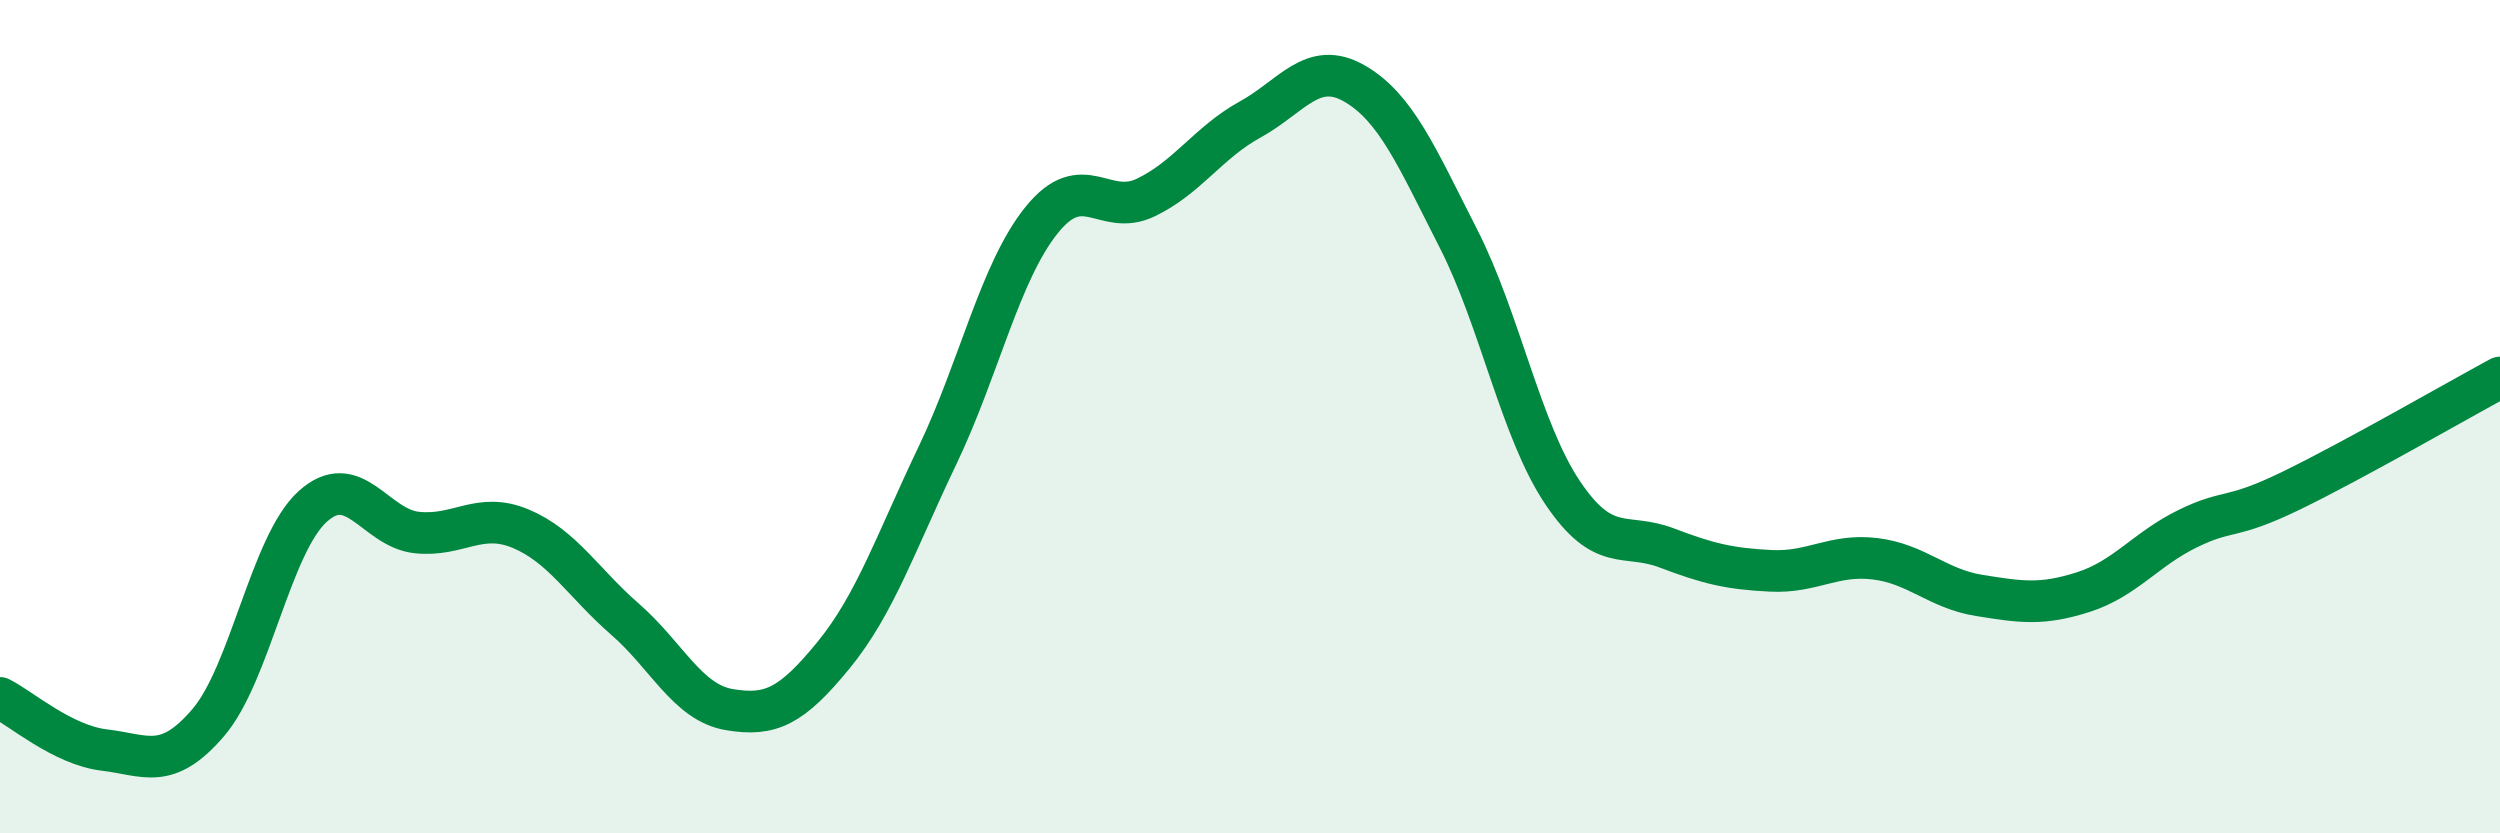 
    <svg width="60" height="20" viewBox="0 0 60 20" xmlns="http://www.w3.org/2000/svg">
      <path
        d="M 0,16.75 C 0.5,17 1.5,17.88 2.5,18 C 3.5,18.12 4,18.51 5,17.34 C 6,16.17 6.5,13.07 7.5,12.16 C 8.5,11.25 9,12.67 10,12.78 C 11,12.89 11.5,12.27 12.5,12.69 C 13.5,13.11 14,13.99 15,14.86 C 16,15.73 16.5,16.86 17.5,17.03 C 18.5,17.2 19,16.95 20,15.73 C 21,14.51 21.5,13.02 22.5,10.93 C 23.5,8.84 24,6.52 25,5.28 C 26,4.04 26.5,5.22 27.5,4.74 C 28.5,4.26 29,3.42 30,2.87 C 31,2.32 31.5,1.43 32.5,2 C 33.5,2.57 34,3.76 35,5.72 C 36,7.68 36.5,10.33 37.5,11.82 C 38.5,13.31 39,12.77 40,13.15 C 41,13.53 41.5,13.65 42.5,13.7 C 43.5,13.75 44,13.29 45,13.41 C 46,13.53 46.5,14.13 47.5,14.29 C 48.5,14.45 49,14.53 50,14.21 C 51,13.89 51.5,13.18 52.5,12.69 C 53.5,12.2 53.5,12.5 55,11.77 C 56.5,11.04 59,9.6 60,9.06L60 20L0 20Z"
        fill="#008740"
        opacity="0.1"
        stroke-linecap="round"
        stroke-linejoin="round"
      />
      <path
        d="M 0,16.75 C 0.5,17 1.5,17.88 2.5,18 C 3.5,18.12 4,18.51 5,17.34 C 6,16.17 6.5,13.07 7.5,12.16 C 8.5,11.25 9,12.67 10,12.78 C 11,12.89 11.5,12.27 12.5,12.69 C 13.5,13.11 14,13.99 15,14.86 C 16,15.73 16.5,16.86 17.5,17.03 C 18.5,17.2 19,16.95 20,15.73 C 21,14.51 21.5,13.02 22.5,10.93 C 23.5,8.84 24,6.52 25,5.28 C 26,4.04 26.5,5.22 27.5,4.74 C 28.5,4.26 29,3.42 30,2.87 C 31,2.32 31.5,1.43 32.5,2 C 33.5,2.57 34,3.76 35,5.72 C 36,7.68 36.5,10.33 37.5,11.82 C 38.5,13.31 39,12.77 40,13.15 C 41,13.53 41.5,13.65 42.5,13.7 C 43.5,13.75 44,13.29 45,13.41 C 46,13.53 46.5,14.13 47.5,14.29 C 48.5,14.45 49,14.53 50,14.21 C 51,13.89 51.5,13.18 52.5,12.69 C 53.5,12.2 53.5,12.5 55,11.77 C 56.5,11.04 59,9.6 60,9.06"
        stroke="#008740"
        stroke-width="1"
        fill="none"
        stroke-linecap="round"
        stroke-linejoin="round"
      />
    </svg>
  